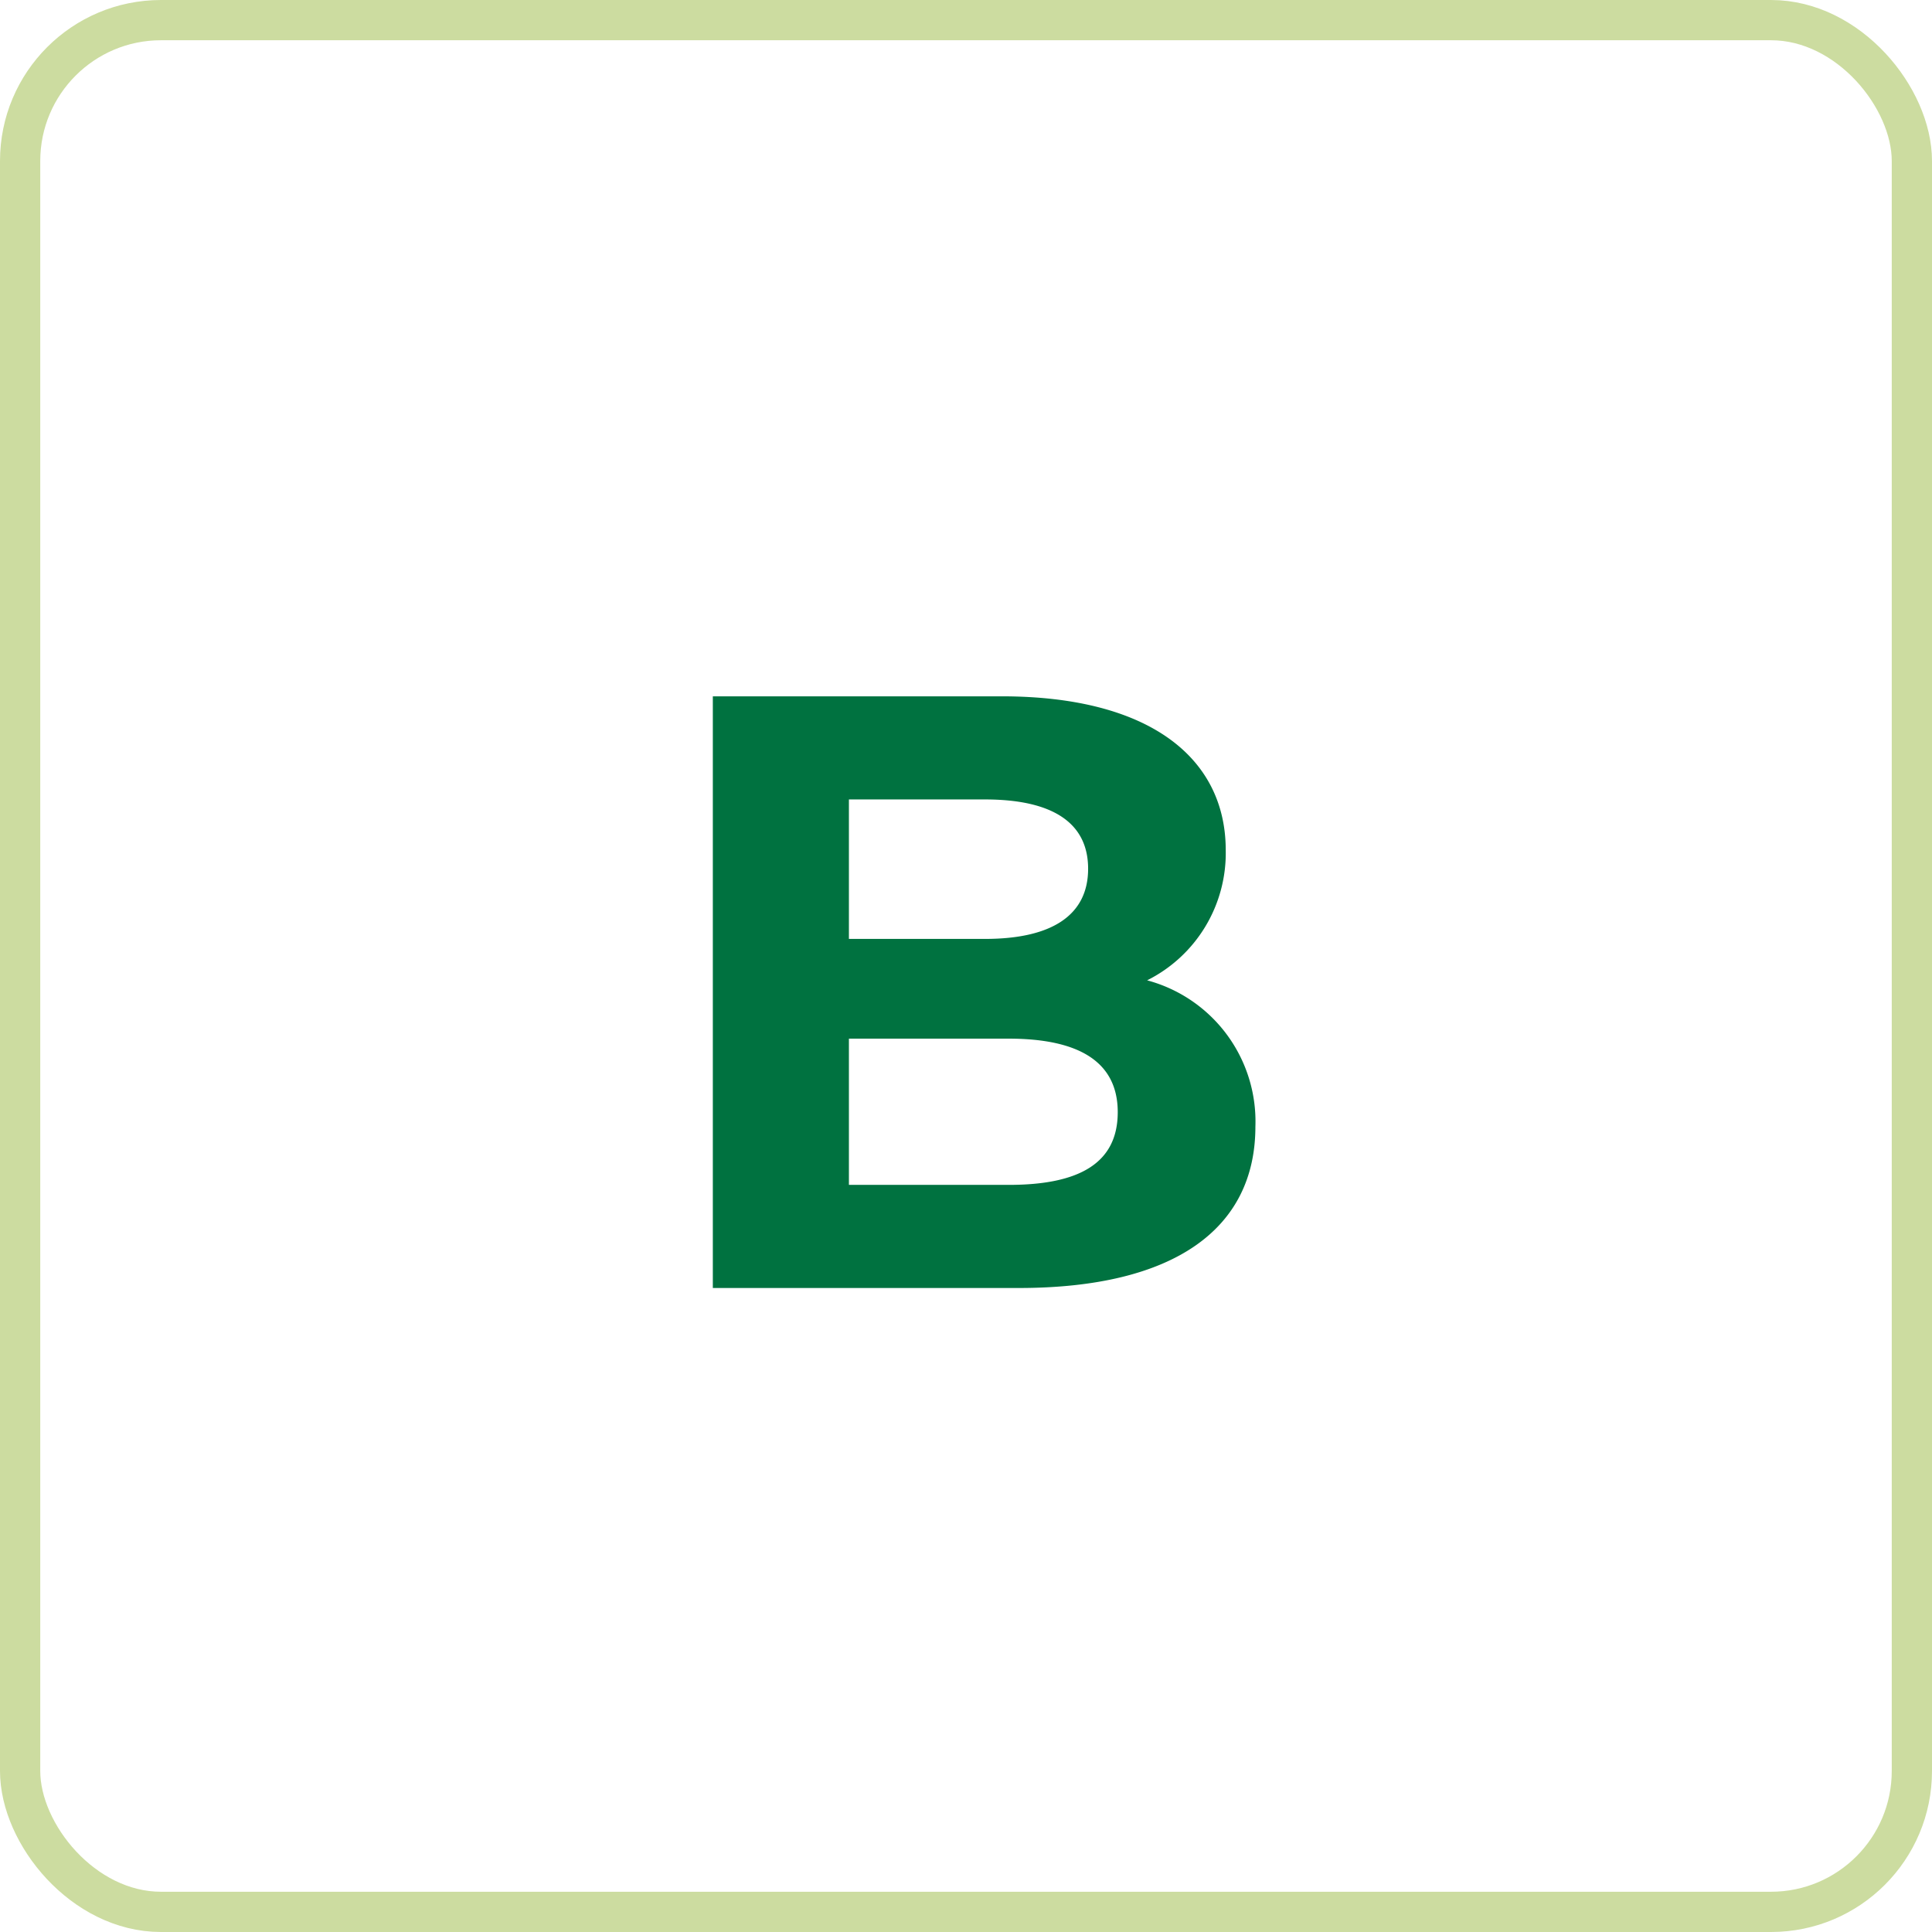 <svg xmlns="http://www.w3.org/2000/svg" width="48" height="48" viewBox="0 0 48 48"><g id="Group_103" data-name="Group 103" transform="translate(-559.5 -3520)"><g id="Rectangle_130" data-name="Rectangle 130" transform="translate(559.5 3520)" fill="none" stroke="#ccdca0" stroke-width="1"><rect width="48" height="48" rx="4" stroke="none"></rect><rect x="0.5" y="0.5" width="47" height="47" rx="3.5" fill="none"></rect></g><path id="Path_95" data-name="Path 95" d="M4.5-7.644a3.534,3.534,0,0,0,1.953-3.234c0-2.289-1.89-3.822-5.565-3.822H-6.29V0h7.6c3.864,0,5.88-1.47,5.88-4.011A3.63,3.63,0,0,0,4.5-7.644ZM.472-12.138c1.659,0,2.562.567,2.562,1.722S2.131-8.673.472-8.673H-2.909v-3.465Zm.588,9.576H-2.909V-6.195H1.061c1.764,0,2.709.588,2.709,1.827C3.769-3.108,2.825-2.562,1.061-2.562Z" transform="translate(583.5 3552)" fill="#007240"></path></g></svg>